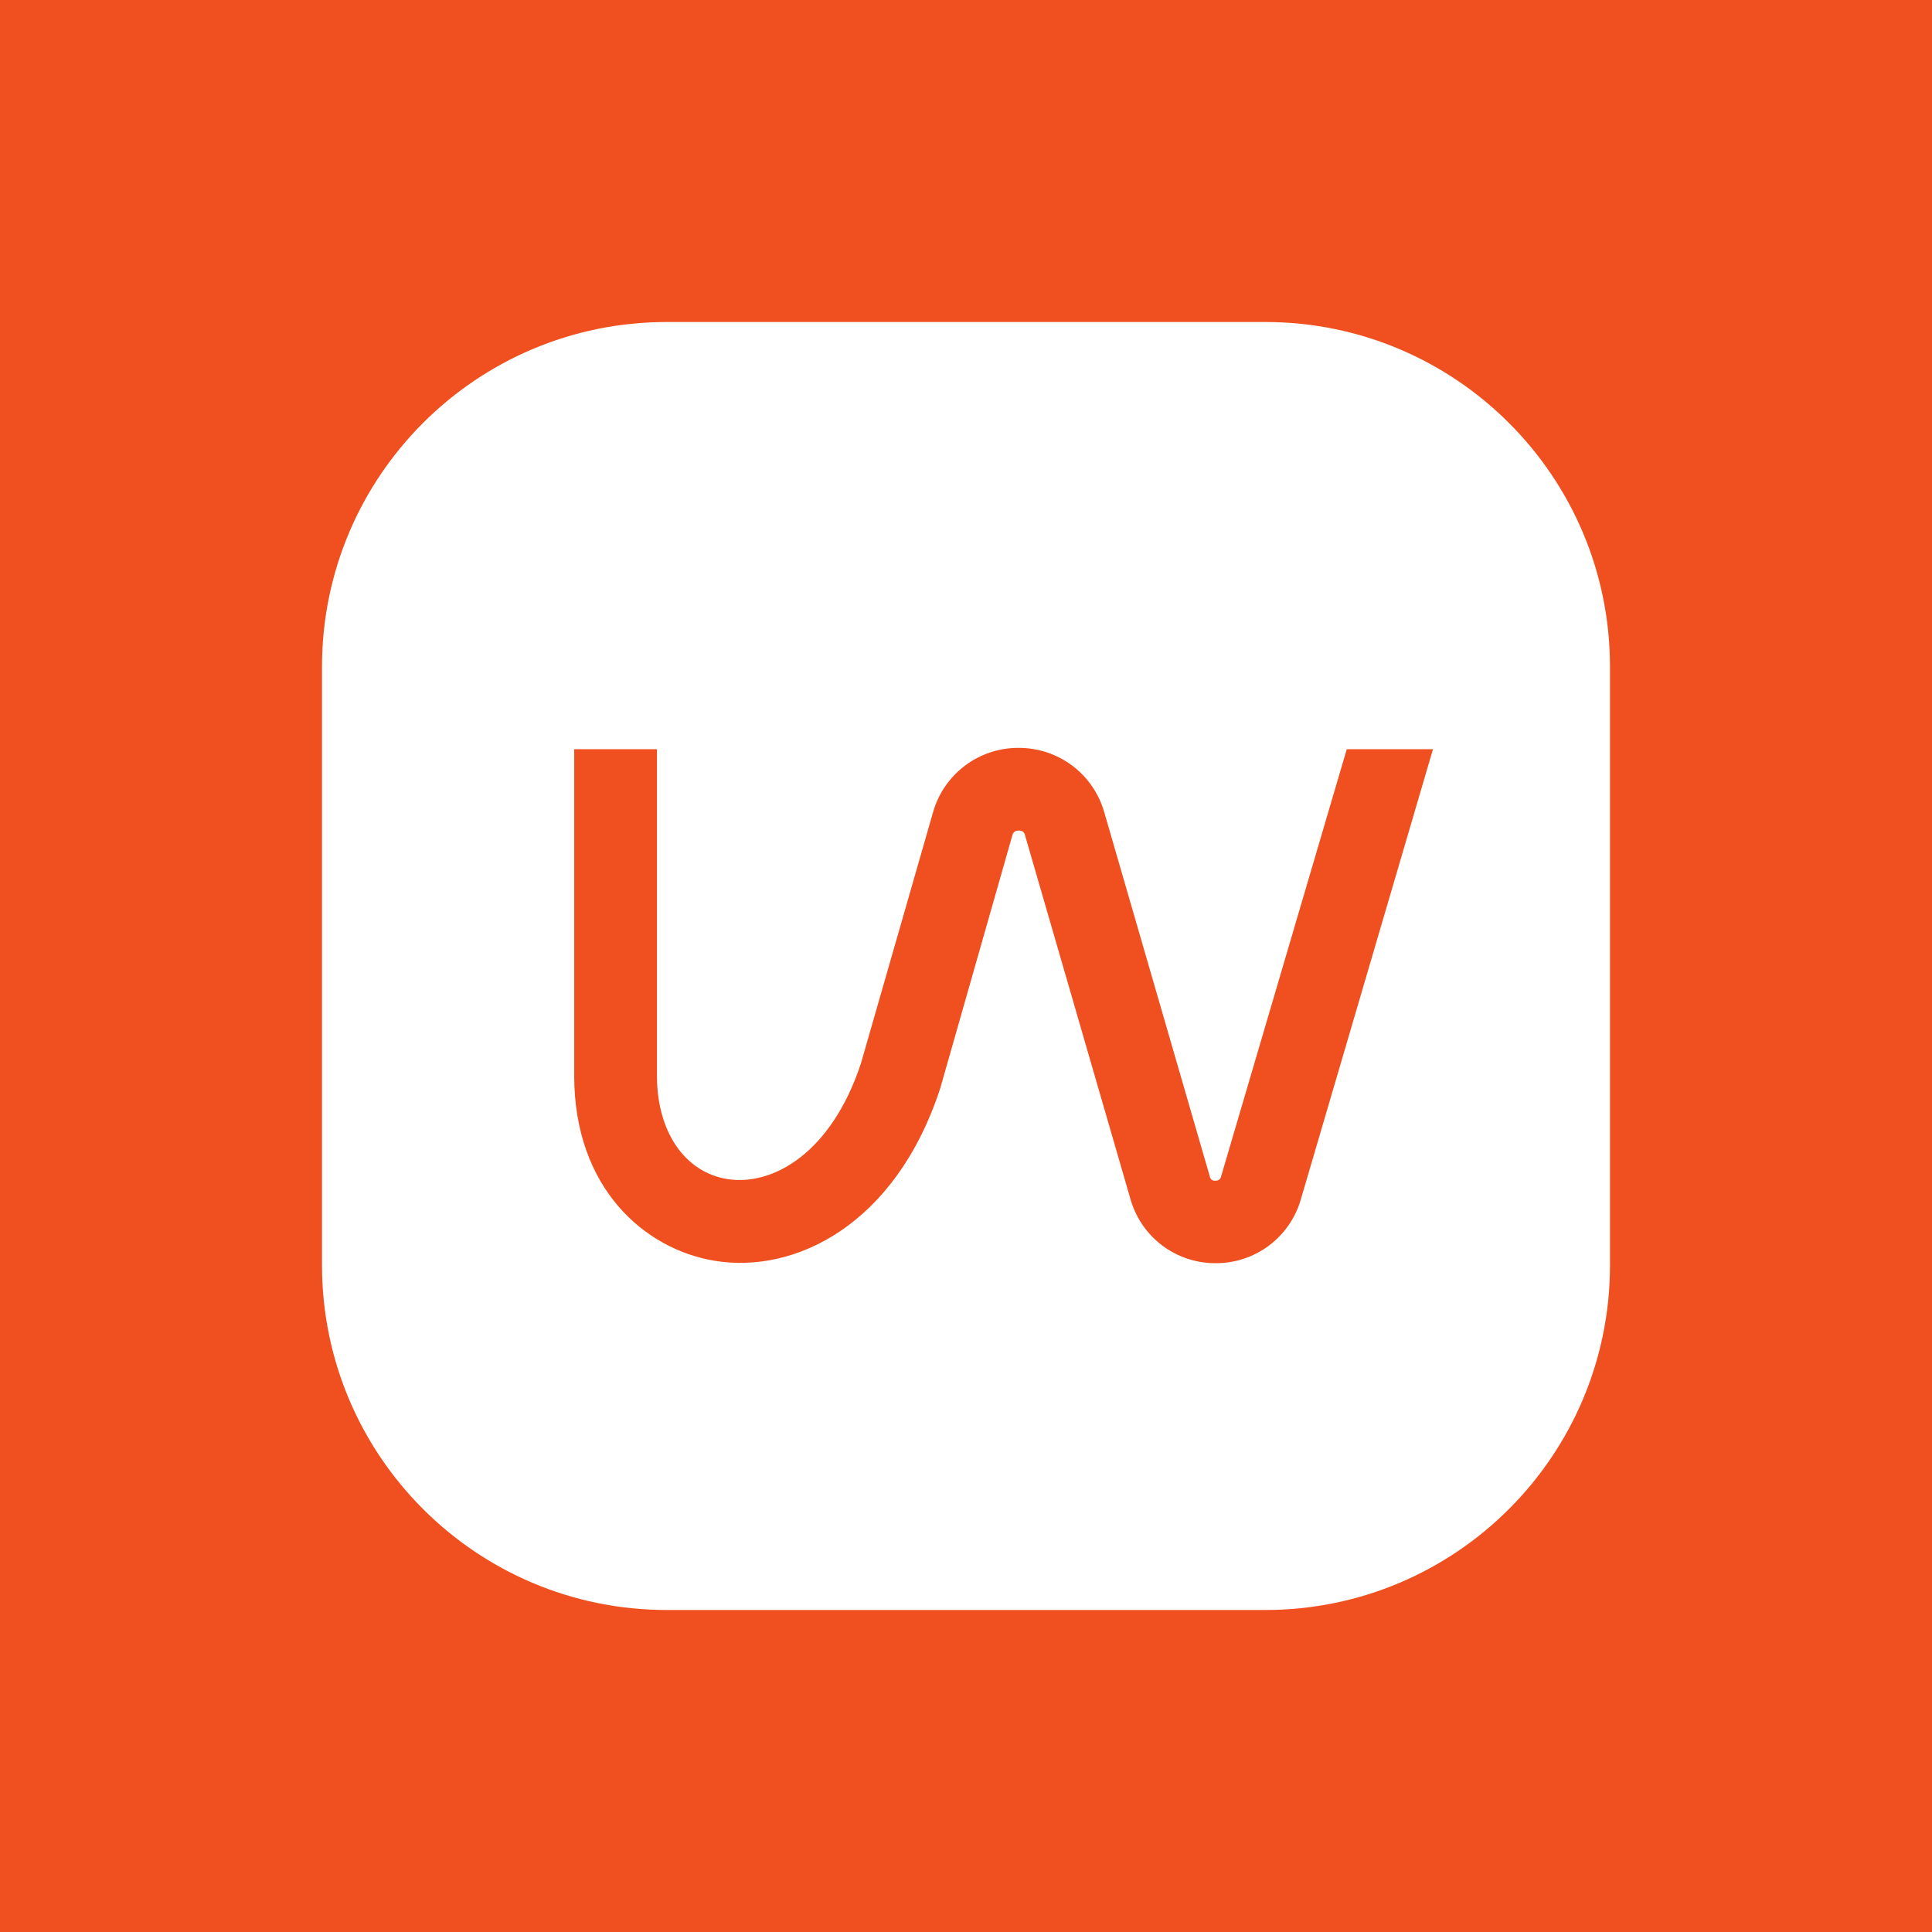 <?xml version="1.0" encoding="UTF-8"?> <svg xmlns="http://www.w3.org/2000/svg" width="48" height="48" viewBox="0 0 48 48" fill="none"><rect width="48" height="48" fill="#F05020"></rect><g clip-path="url(#clip0_580_5254)"><path fill-rule="evenodd" clip-rule="evenodd" d="M16.567 8H31.433C36.164 8 40 11.836 40 16.567V31.433C40 36.164 36.164 40 31.433 40H16.567C11.836 40 8 36.164 8 31.433V16.567C8 11.836 11.836 8 16.567 8ZM30.338 29.227L33.46 18.614H35.602L32.319 29.798C32.187 30.257 31.909 30.66 31.527 30.946C31.145 31.232 30.68 31.386 30.203 31.383C29.725 31.386 29.259 31.232 28.877 30.945C28.495 30.658 28.218 30.254 28.087 29.794L25.466 20.75C25.46 20.715 25.44 20.683 25.411 20.662C25.382 20.641 25.346 20.632 25.31 20.637C25.273 20.632 25.236 20.642 25.206 20.664C25.177 20.687 25.157 20.72 25.151 20.756L23.36 27.038C22.249 30.441 19.741 31.655 17.752 31.323C16.017 31.038 14.266 29.519 14.266 26.727V18.614H16.322V26.727C16.322 28.116 17.012 29.125 18.073 29.294C19.194 29.47 20.654 28.654 21.39 26.418L23.178 20.192C23.306 19.728 23.584 19.319 23.968 19.027C24.352 18.736 24.822 18.579 25.304 18.581C25.784 18.578 26.251 18.732 26.636 19.019C27.02 19.306 27.3 19.712 27.433 20.173L30.057 29.227C30.059 29.244 30.064 29.259 30.072 29.273C30.08 29.287 30.091 29.3 30.104 29.31C30.117 29.32 30.132 29.327 30.148 29.331C30.163 29.335 30.18 29.336 30.196 29.334C30.229 29.337 30.262 29.328 30.288 29.309C30.315 29.289 30.333 29.26 30.338 29.227Z" fill="white"></path></g><defs><clipPath id="clip0_580_5254"><rect width="32" height="32" fill="white" transform="translate(8 8)"></rect></clipPath></defs></svg> 